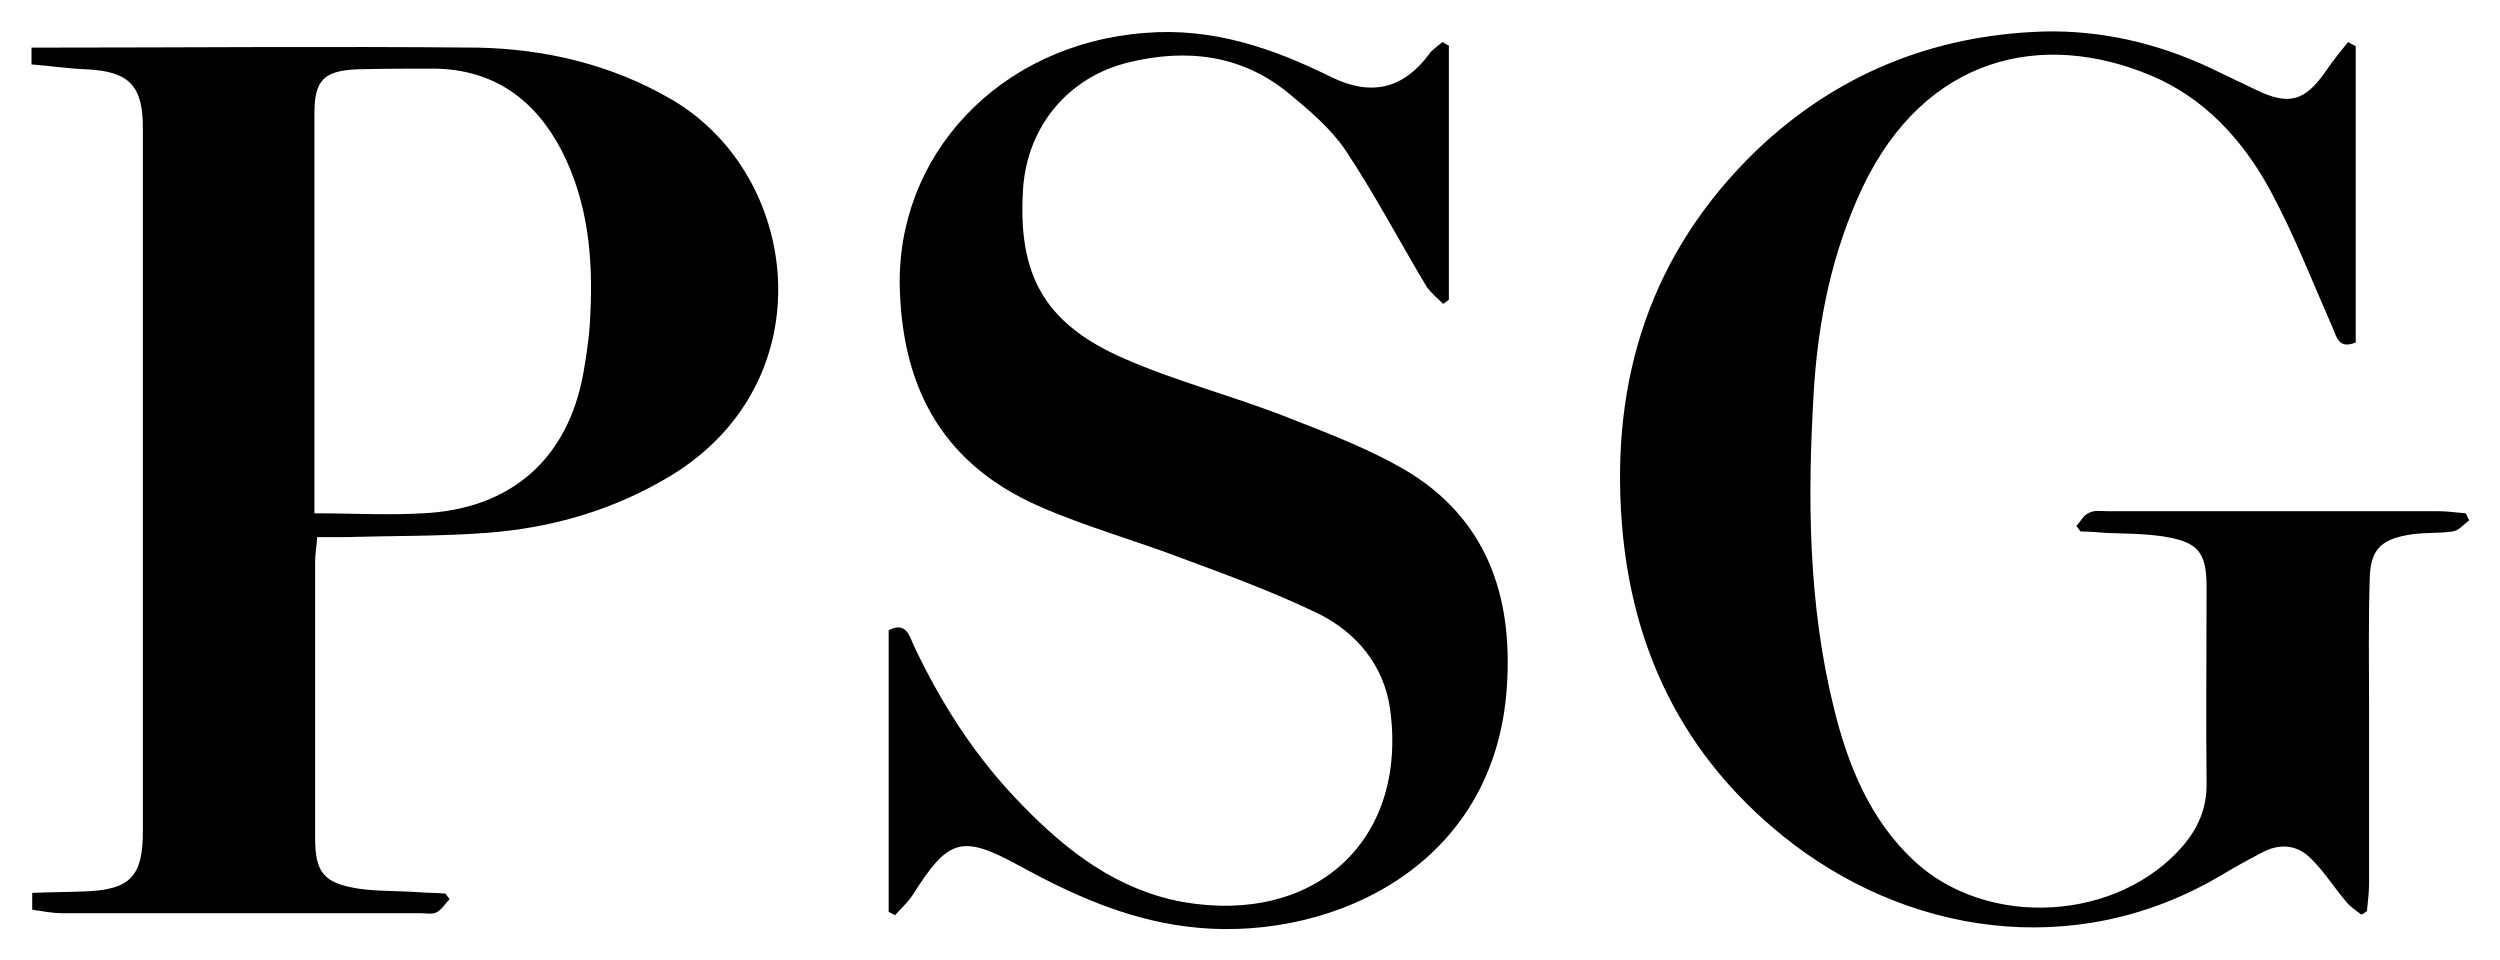 <?xml version="1.0" encoding="UTF-8"?>
<!-- Generator: Adobe Illustrator 27.1.1, SVG Export Plug-In . SVG Version: 6.00 Build 0)  -->
<svg xmlns="http://www.w3.org/2000/svg" xmlns:xlink="http://www.w3.org/1999/xlink" version="1.1" id="Layer_1" x="0px" y="0px" viewBox="0 0 357 137.1" style="enable-background:new 0 0 357 137.1;" xml:space="preserve">
<path d="M95.9,14.2c-8.6-5-18-7.2-27.7-7.4c-21.2-0.2-42.4,0-63.7,0v2.4c2.6,0.2,5.2,0.6,7.9,0.7c6,0.3,8,2.3,8,8.3  c0,33.5,0,67,0,100.5c0,6.5-1.8,8.4-8.5,8.6c-2.4,0.1-4.9,0.1-7.3,0.2v2.4c1.4,0.2,2.8,0.5,4.2,0.5c17,0,34.1,0,51.1,0  c0.8,0,1.8,0.2,2.4-0.1c0.8-0.4,1.3-1.3,1.9-1.9c-0.2-0.3-0.4-0.5-0.6-0.8c-1.3-0.1-2.6-0.1-3.9-0.2c-2.8-0.2-5.7-0.1-8.5-0.5  c-5-0.8-6.2-2.3-6.2-7.3c0-13.1,0-26.3,0-39.4c0-1.1,0.2-2.1,0.3-3.5c1.5,0,2.7,0,3.9,0c6.7-0.2,13.5-0.1,20.2-0.6  c9.5-0.7,18.4-3.3,26.6-8.3C117.9,54.3,114.4,25,95.9,14.2L95.9,14.2z M84.3,44.9c-0.1,2.8-0.5,5.6-1,8.4  c-2.2,12.2-10.3,19.4-22.9,20c-5,0.3-9.9,0-15.5,0v-3.8c0-17.8,0-35.5,0-53.3c0-4.7,1.3-6.1,6.1-6.3c3.7-0.1,7.3-0.1,11-0.1  c8.5,0.1,14.4,4.4,18.2,11.7C84,28.9,84.7,36.9,84.3,44.9L84.3,44.9z M336.4,6.6v42.3c-2.4,1-2.7-0.7-3.3-2.1  c-2.9-6.6-5.5-13.3-8.9-19.6c-3.9-7.2-9.4-13.2-17-16.4c-15.7-6.6-32.3-2.7-41.2,15.9c-4.4,9.3-6.4,19.2-7,29.3  c-0.9,15.1-0.8,30.3,2.9,45.2c2,8.1,5.1,15.8,11.4,21.7c10.5,9.8,29.2,8.7,38.5-2.2c2.1-2.5,3.3-5.3,3.3-8.6c-0.1-9.4,0-18.8,0-28.2  c0-5.1-1.2-6.5-6.2-7.3c-2.7-0.4-5.5-0.4-8.2-0.5c-1.2-0.1-2.4-0.2-3.6-0.2c-0.2-0.3-0.4-0.5-0.6-0.8c0.6-0.6,1-1.5,1.7-1.8  C299,72.8,300,73,301,73c15.7,0,31.4,0,47.2,0c1.3,0,2.6,0.2,3.9,0.3c0.2,0.3,0.3,0.7,0.5,1c-0.8,0.6-1.5,1.5-2.4,1.6  c-2.1,0.3-4.3,0.1-6.4,0.5c-3.9,0.7-5.3,2.2-5.4,6.2c-0.2,6.1-0.1,12.1-0.1,18.2c0,8.5,0,17,0,25.5c0,1.3-0.2,2.5-0.3,3.8  c-0.3,0.2-0.5,0.4-0.8,0.5c-0.8-0.6-1.7-1.2-2.3-2c-1.6-1.9-3-4.1-4.8-5.9c-2-2.1-4.5-2.3-7-1c-2.1,1.1-4.1,2.2-6.1,3.4  c-20.9,12.3-45.1,8.3-62.5-5.8c-14.2-11.5-21.5-26.6-22.9-44.6c-1.6-20.6,4.1-38.6,19.2-53.2C262.1,10.7,275.9,5,291.8,4.5  c8.1-0.2,16,1.6,23.4,5c2.3,1.1,4.6,2.2,6.9,3.3c4.7,2.3,7,1.7,10-2.6c1-1.5,2.1-2.8,3.2-4.2C335.7,6.2,336,6.4,336.4,6.6L336.4,6.6  z M206.9,6.5v36.3l-0.8,0.6c-0.8-0.8-1.8-1.6-2.4-2.5c-3.9-6.5-7.4-13.2-11.6-19.5c-2.1-3.1-5.2-5.7-8.1-8.1  c-6.7-5.5-14.6-6.4-22.8-4.4c-8.7,2.1-14.5,9.2-15.1,18c-0.8,12.2,2.9,19.2,14.2,24.2c7.7,3.4,16,5.5,23.8,8.6  c5.9,2.3,11.9,4.6,17.2,7.8c11.7,7.3,14.9,18.8,13.8,31.6c-2.3,25.8-26.6,35.7-45.7,33.2c-8.7-1.1-16.4-4.6-23.9-8.7  c-8.2-4.5-10.1-3.8-15.1,4.1c-0.7,1.1-1.7,2-2.6,3c-0.3-0.2-0.6-0.3-0.9-0.5V90c2.3-1.2,2.9,0.5,3.5,2c4,8.5,9,16.3,15.6,23  c6.4,6.6,13.6,12.1,22.9,13.8c18.8,3.3,32.2-8.7,29.6-27.6c-0.9-6.2-4.8-10.9-10.3-13.6c-6.2-3-12.7-5.4-19.2-7.8  c-6.8-2.6-14-4.6-20.6-7.5C135,66.4,129,56,128.5,41.5c-0.7-19.2,14.1-35.2,35-36.8c9.7-0.8,18.3,2.2,26.6,6.3  c5.7,2.8,10.3,1.7,14-3.3c0.5-0.7,1.2-1.1,1.9-1.7C206.3,6.2,206.6,6.4,206.9,6.5L206.9,6.5z"></path>
</svg>
